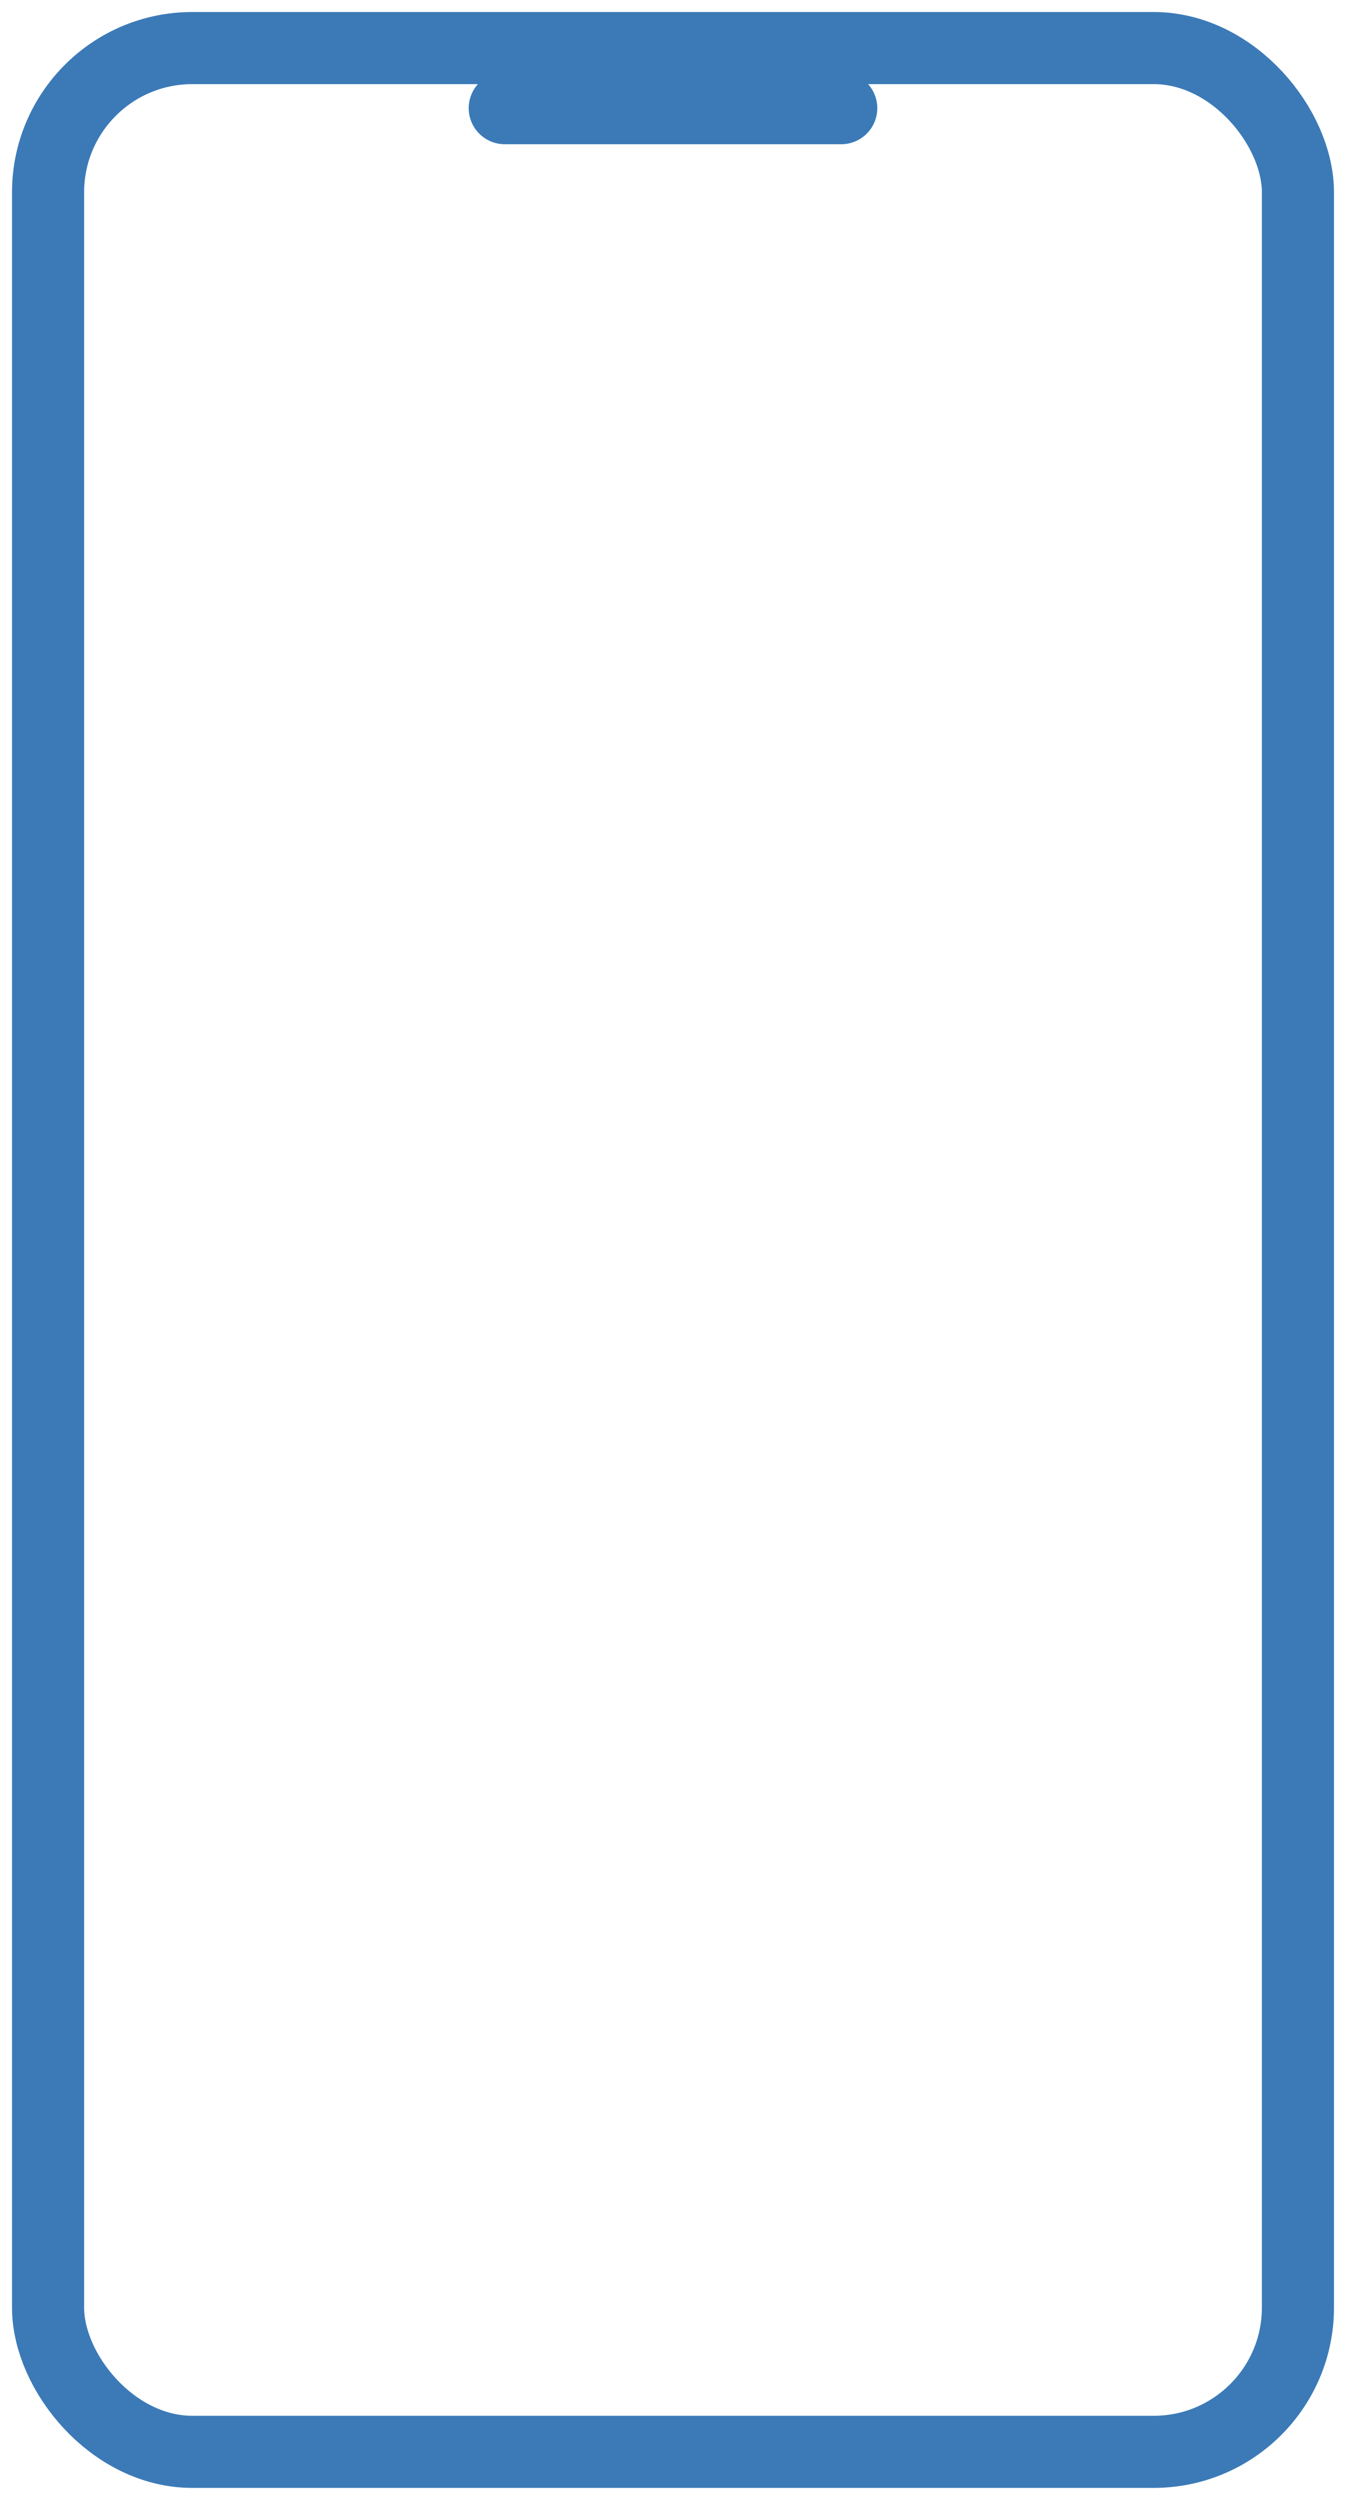 <?xml version="1.0" encoding="UTF-8"?>
<svg width="28px" height="52px" viewBox="0 0 28 52" version="1.1" xmlns="http://www.w3.org/2000/svg" xmlns:xlink="http://www.w3.org/1999/xlink">
    <!-- Generator: Sketch 51.3 (57544) - http://www.bohemiancoding.com/sketch -->
    <title>Group</title>
    <desc>Created with Sketch.</desc>
    <defs></defs>
    <g id="Page-1" stroke="none" stroke-width="1" fill="none" fill-rule="evenodd">
        <g id="TM---Online-Food-Service-Training-Software" transform="translate(-721, -4876)" fill-rule="nonzero" stroke="#3B7AB7" stroke-width="1.5">
            <g id="Group" transform="translate(722, 4877)">
                <rect id="Rectangle-8-Copy" x="0" y="0" width="26" height="50" rx="3"></rect>
                <path d="M9.5,1.25 L16.5,1.25" id="Line-Copy" stroke-linecap="round"></path>
            </g>
        </g>
    </g>
</svg>